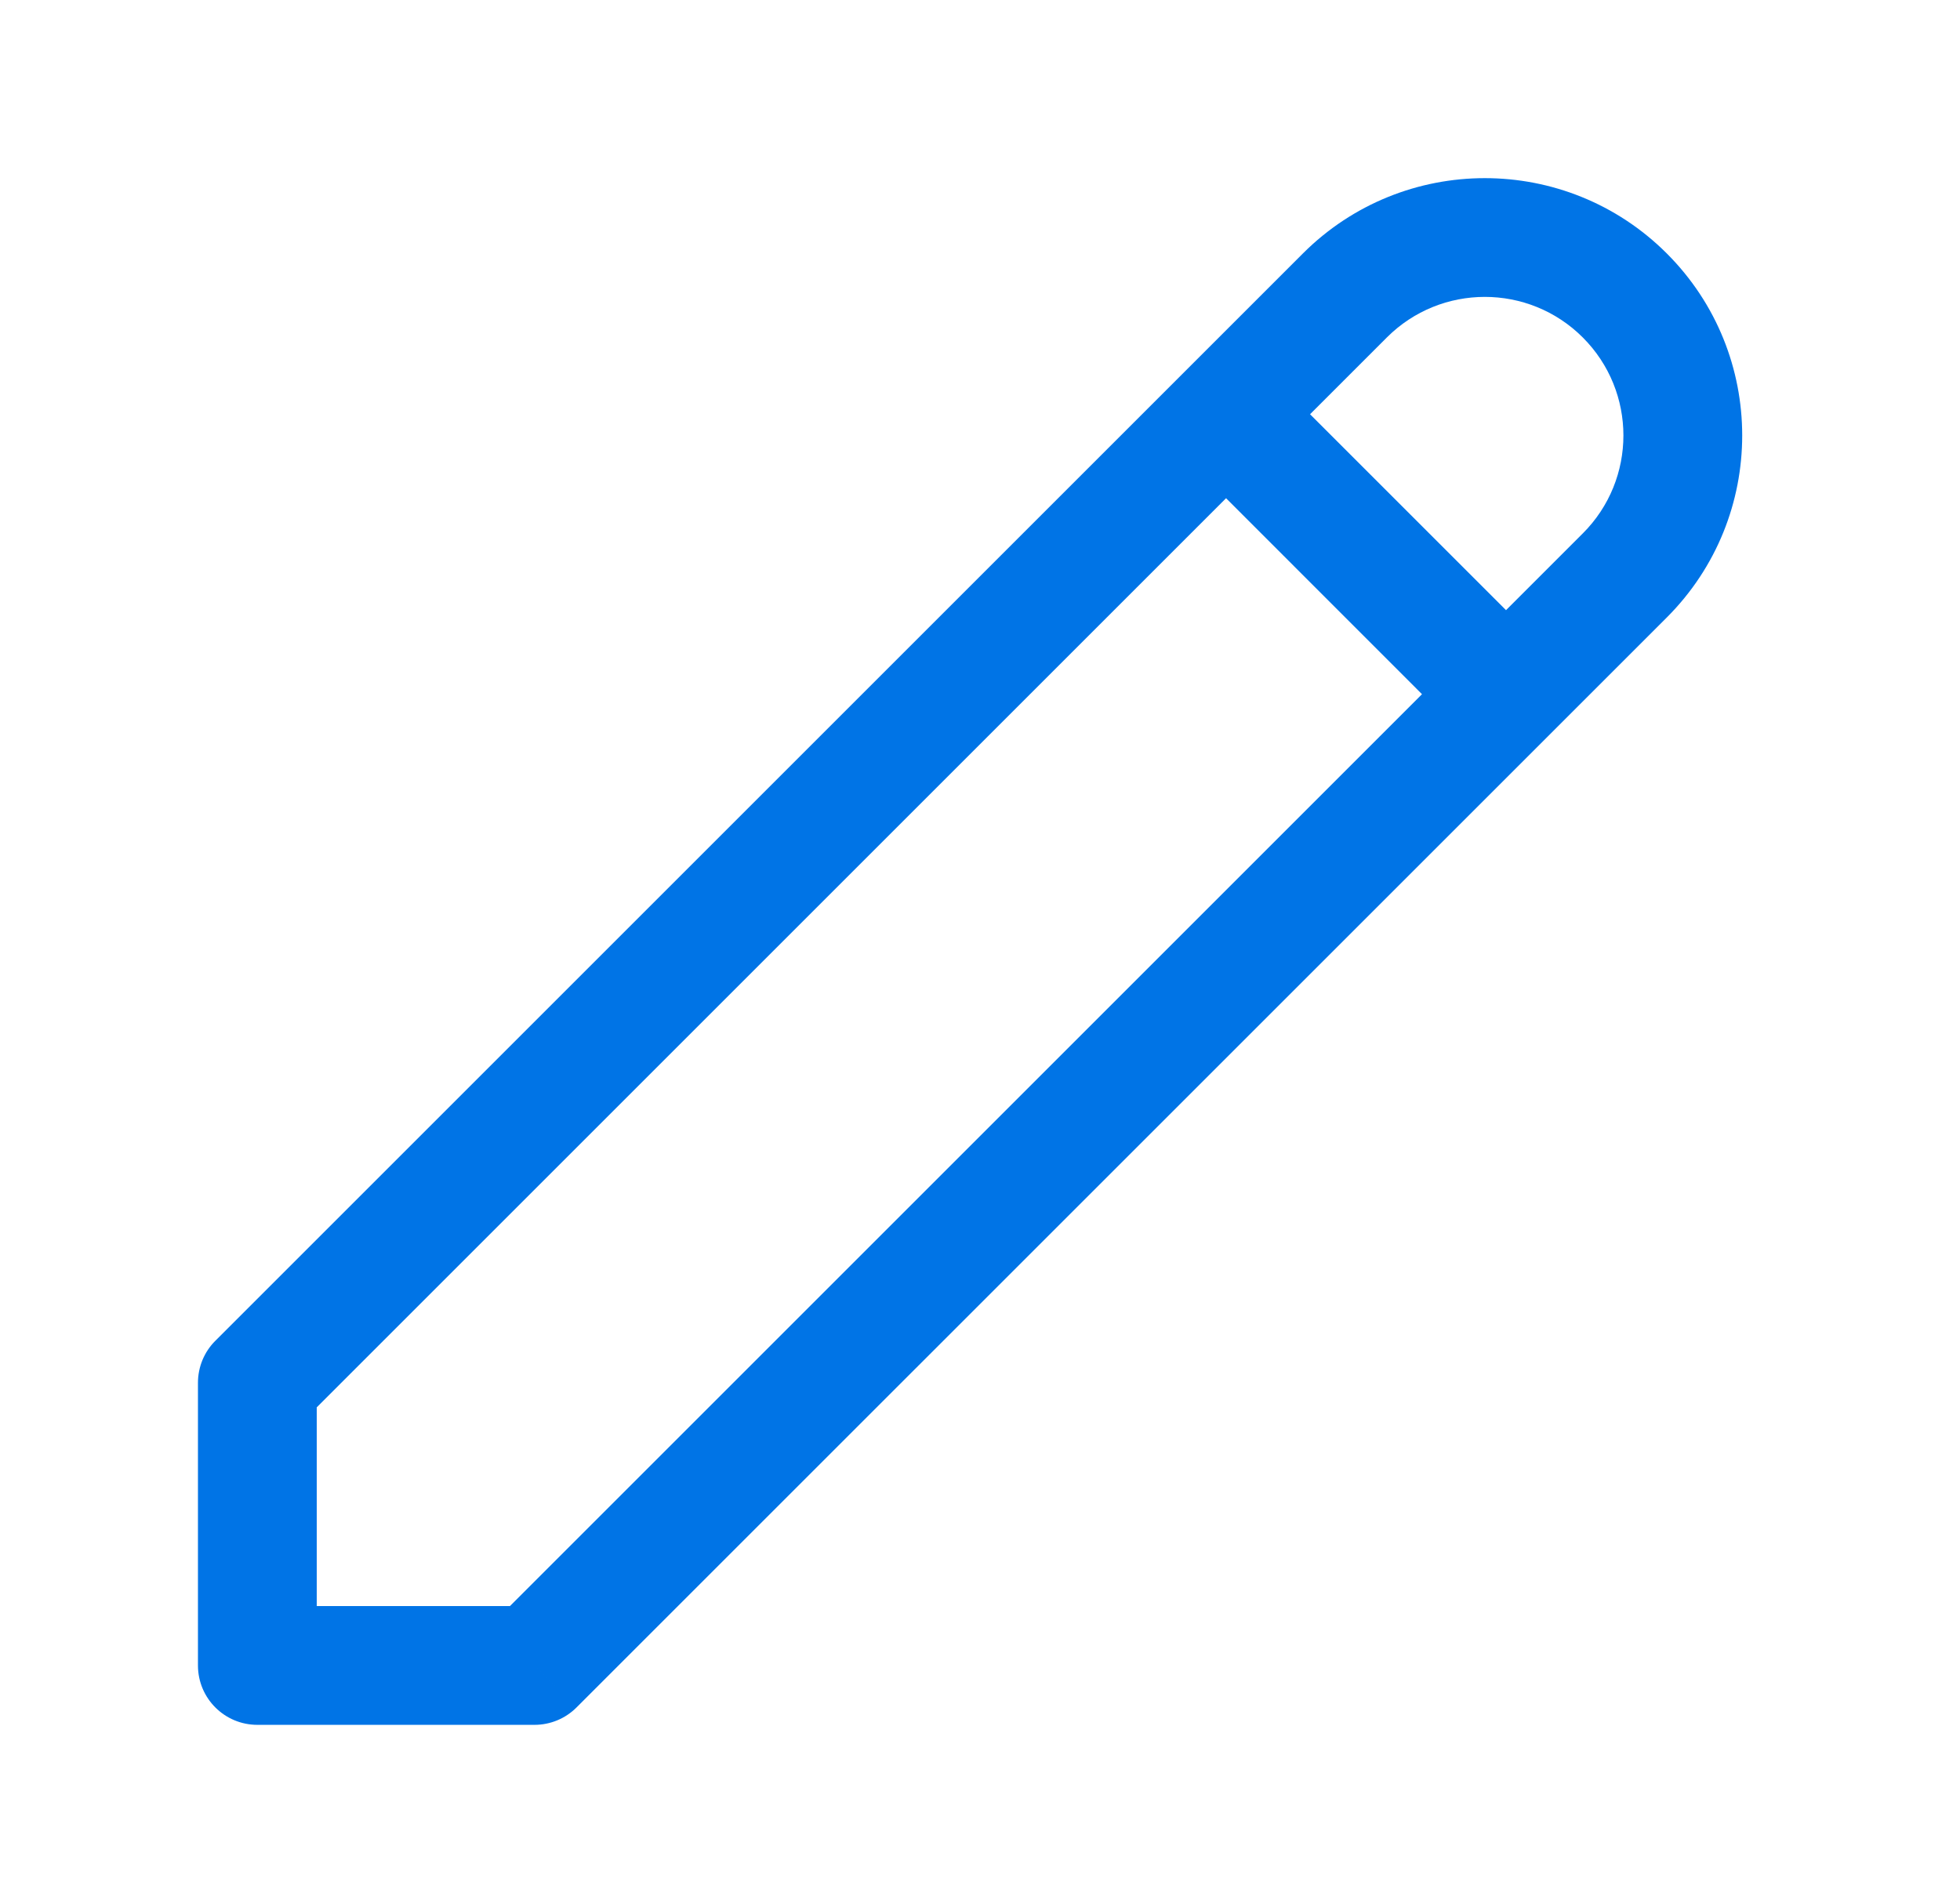 <svg width="33" height="32" viewBox="0 0 33 32" fill="none" xmlns="http://www.w3.org/2000/svg">
<g id="Pencil">
<path id="Icon" d="M27.357 4.976L28.064 4.269V4.269L27.357 4.976ZM9 28.047V29.047C9.265 29.047 9.519 28.942 9.707 28.754L9 28.047ZM4.333 28.047H3.333C3.333 28.6 3.781 29.047 4.333 29.047V28.047ZM4.333 23.286L3.626 22.579C3.438 22.766 3.333 23.021 3.333 23.286H4.333ZM23.35 5.683C24.261 4.772 25.738 4.772 26.649 5.683L28.064 4.269C26.372 2.577 23.628 2.577 21.936 4.269L23.35 5.683ZM26.649 5.683C27.561 6.595 27.561 8.072 26.649 8.983L28.064 10.398C29.756 8.705 29.756 5.961 28.064 4.269L26.649 5.683ZM26.649 8.983L8.293 27.34L9.707 28.754L28.064 10.398L26.649 8.983ZM9 27.047H4.333V29.047H9V27.047ZM21.936 4.269L3.626 22.579L5.04 23.993L23.35 5.683L21.936 4.269ZM3.333 23.286V28.047H5.333V23.286H3.333ZM19.936 7.683L24.649 12.398L26.064 10.983L21.35 6.269L19.936 7.683Z" fill="#0074E6"/>
</g>
</svg>
